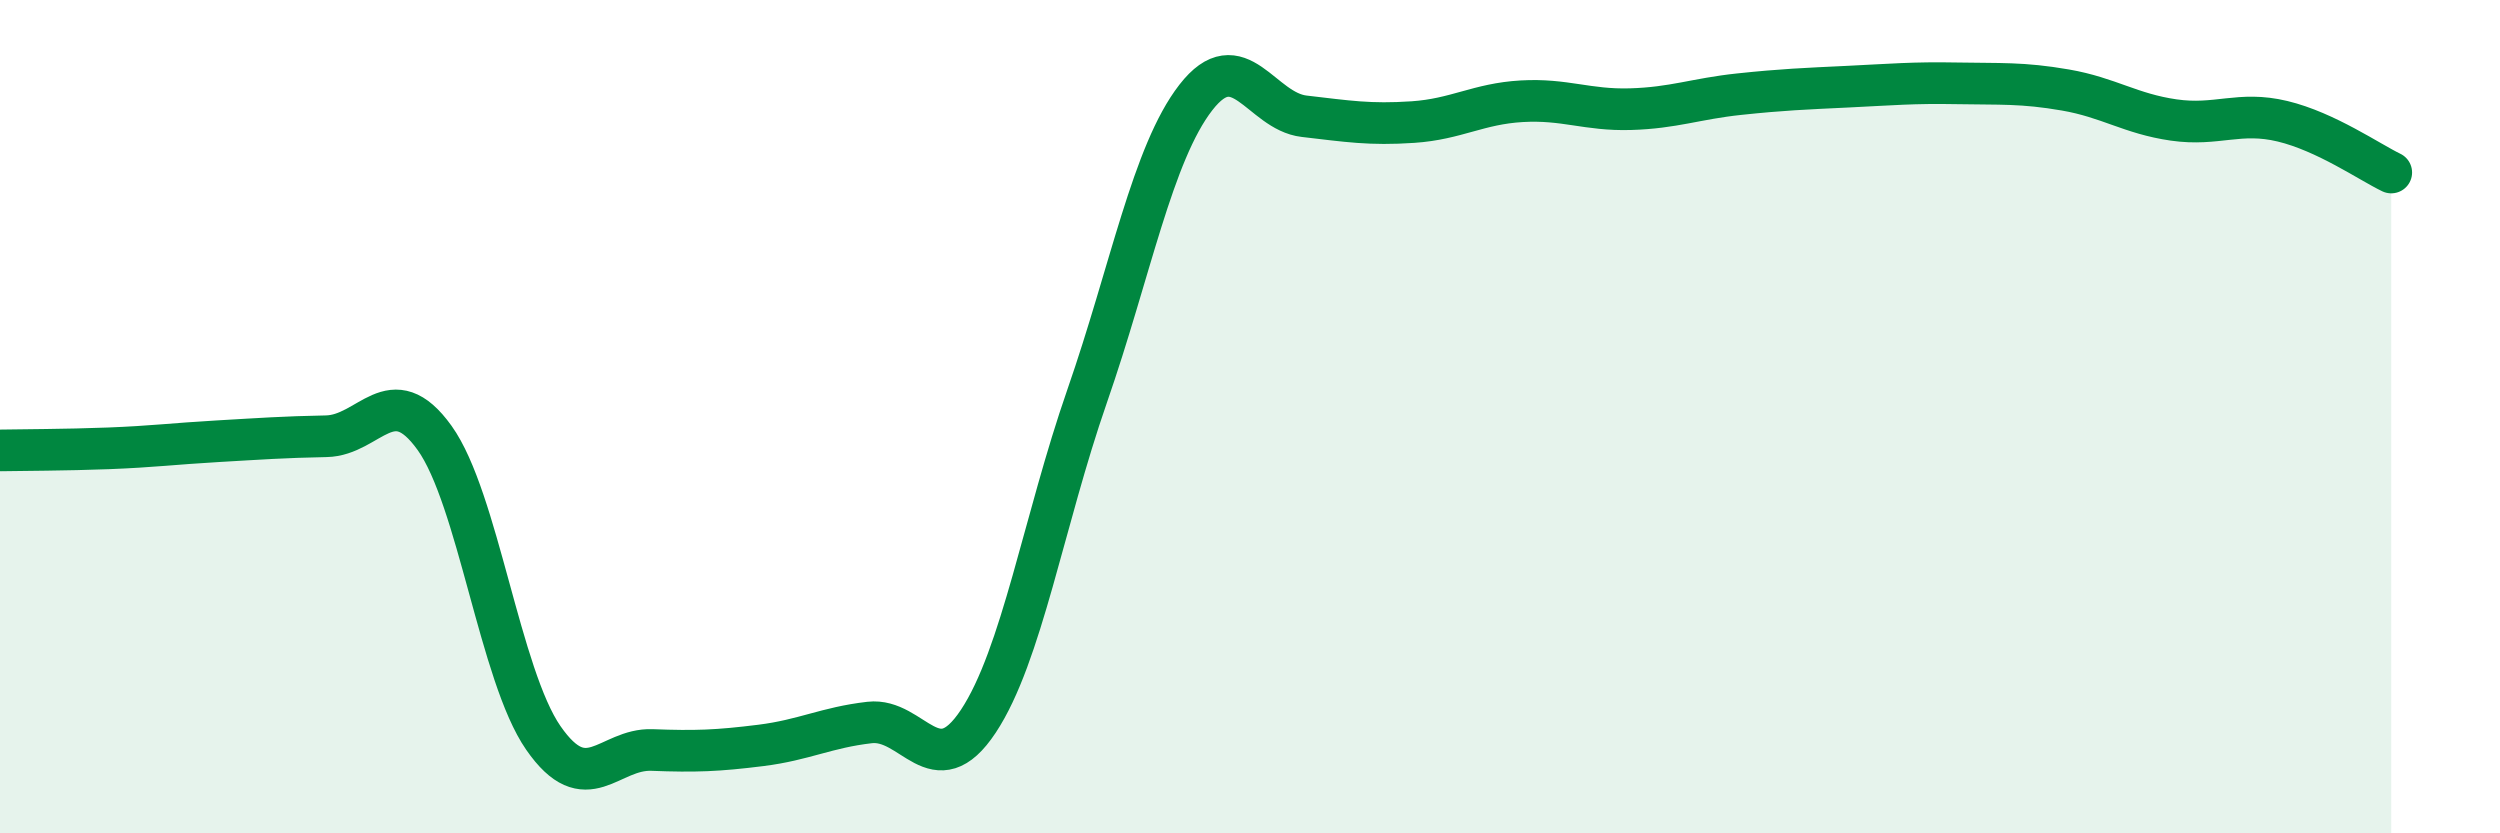 
    <svg width="60" height="20" viewBox="0 0 60 20" xmlns="http://www.w3.org/2000/svg">
      <path
        d="M 0,10.81 C 0.52,10.8 1.57,10.8 2.61,10.76 C 3.65,10.72 4.18,10.65 5.22,10.59 C 6.26,10.53 6.79,10.49 7.83,10.47 C 8.87,10.45 9.39,9.06 10.43,10.51 C 11.47,11.96 12,16.21 13.04,17.71 C 14.08,19.21 14.61,17.96 15.65,18 C 16.69,18.04 17.22,18.02 18.26,17.89 C 19.3,17.76 19.83,17.46 20.87,17.34 C 21.91,17.22 22.44,18.88 23.48,17.31 C 24.52,15.74 25.05,12.5 26.09,9.51 C 27.13,6.52 27.66,3.68 28.7,2.34 C 29.74,1 30.26,2.67 31.3,2.79 C 32.34,2.91 32.87,3 33.91,2.93 C 34.95,2.86 35.48,2.49 36.52,2.43 C 37.56,2.37 38.09,2.65 39.13,2.62 C 40.17,2.59 40.7,2.37 41.74,2.26 C 42.78,2.15 43.31,2.13 44.35,2.08 C 45.39,2.03 45.92,1.98 46.96,2 C 48,2.02 48.53,1.98 49.57,2.16 C 50.61,2.34 51.13,2.73 52.17,2.88 C 53.21,3.03 53.74,2.66 54.78,2.91 C 55.82,3.16 56.87,3.89 57.39,4.14L57.39 20L0 20Z"
        fill="#008740"
        opacity="0.1"
        stroke-linecap="round"
        stroke-linejoin="round"
      />
      <path
        d="M 0,10.81 C 0.52,10.8 1.57,10.8 2.61,10.76 C 3.65,10.72 4.18,10.65 5.22,10.59 C 6.26,10.53 6.79,10.49 7.83,10.47 C 8.87,10.45 9.39,9.06 10.43,10.51 C 11.47,11.96 12,16.21 13.04,17.71 C 14.08,19.21 14.61,17.96 15.65,18 C 16.69,18.04 17.22,18.02 18.26,17.89 C 19.3,17.76 19.83,17.46 20.87,17.34 C 21.91,17.22 22.44,18.88 23.48,17.31 C 24.52,15.74 25.05,12.5 26.09,9.51 C 27.13,6.52 27.66,3.68 28.7,2.34 C 29.74,1 30.26,2.67 31.3,2.79 C 32.34,2.91 32.87,3 33.91,2.93 C 34.95,2.86 35.48,2.49 36.52,2.43 C 37.56,2.37 38.09,2.65 39.13,2.62 C 40.17,2.59 40.7,2.37 41.74,2.26 C 42.78,2.15 43.31,2.13 44.35,2.08 C 45.39,2.03 45.92,1.98 46.96,2 C 48,2.02 48.53,1.98 49.57,2.16 C 50.61,2.34 51.13,2.73 52.17,2.88 C 53.21,3.03 53.74,2.66 54.78,2.91 C 55.82,3.16 56.87,3.89 57.39,4.14"
        stroke="#008740"
        stroke-width="1"
        fill="none"
        stroke-linecap="round"
        stroke-linejoin="round"
      />
    </svg>
  